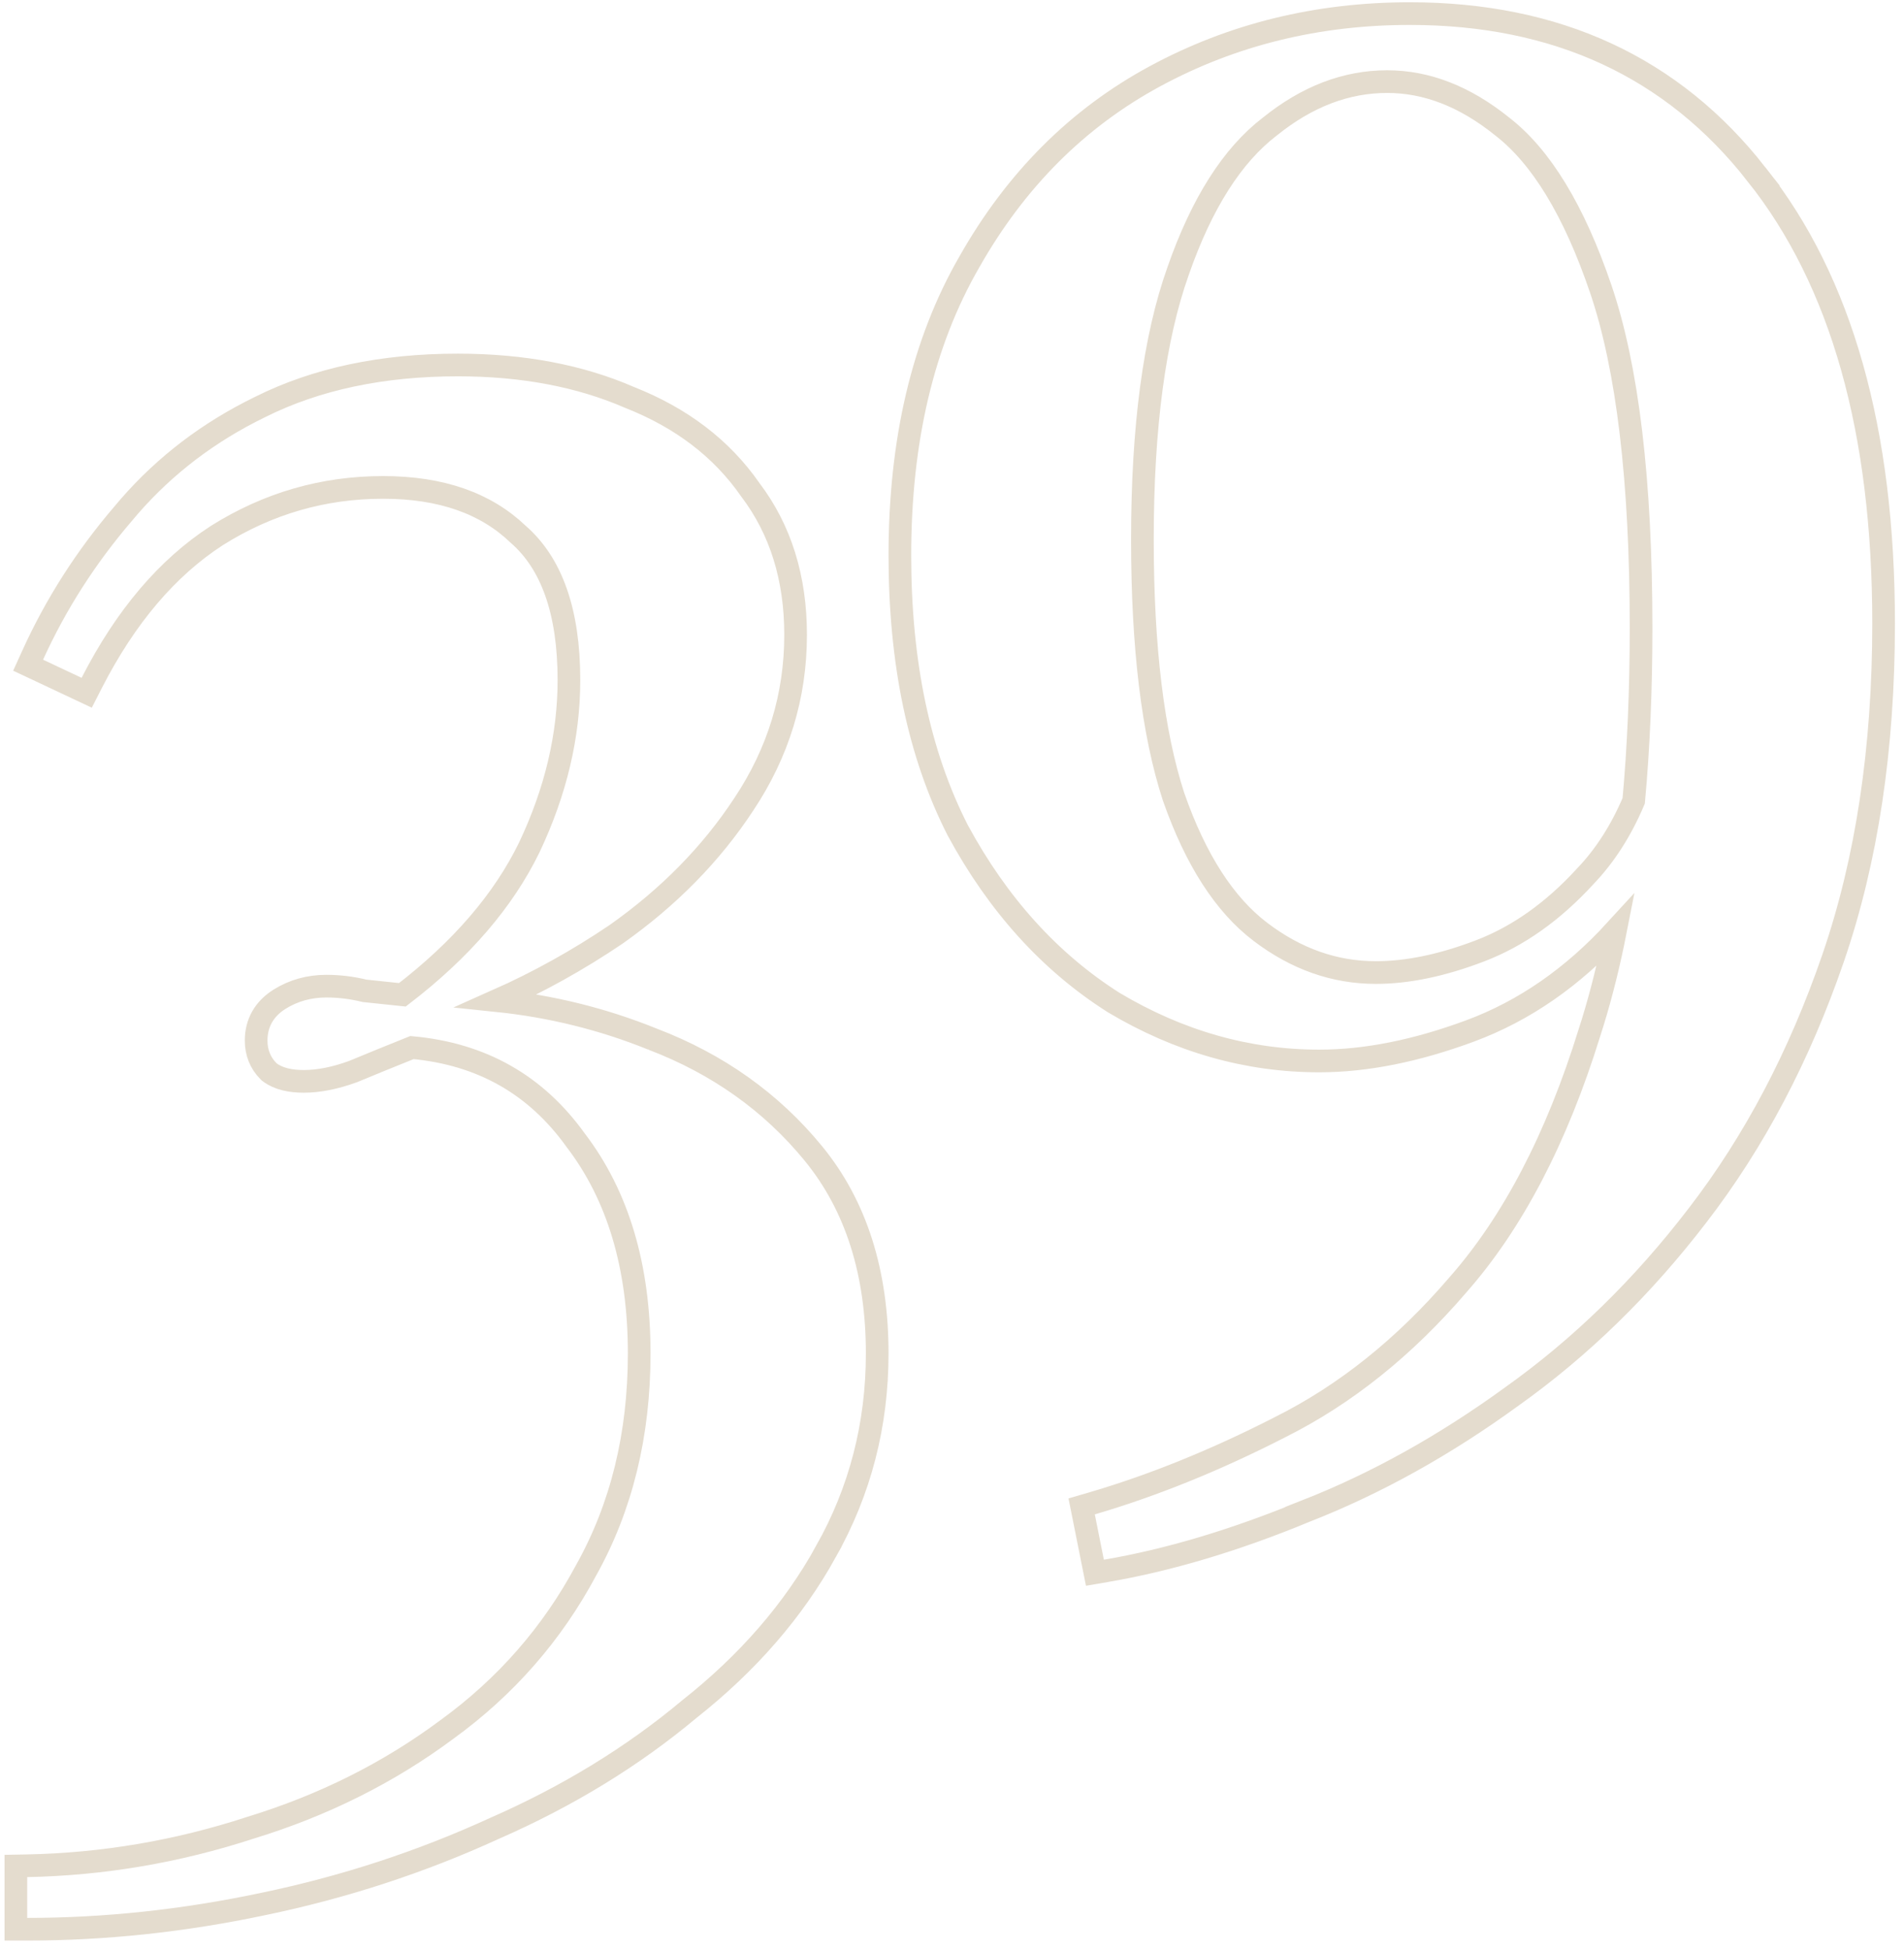 <?xml version="1.0" encoding="UTF-8"?> <svg xmlns="http://www.w3.org/2000/svg" width="168" height="172" viewBox="0 0 168 172" fill="none"><path d="M40.4 32.2C46.096 32.2 51.158 33.148 55.566 35.069C60.118 36.863 63.682 39.572 66.207 43.211C68.884 46.74 70.2 51.022 70.2 56C70.2 61.398 68.673 66.389 65.635 70.948C62.761 75.329 59.003 79.151 54.377 82.417L54.369 82.423L54.36 82.429C50.998 84.703 47.489 86.651 43.835 88.275C48.611 88.769 53.192 89.899 57.575 91.673H57.574C63.32 93.865 68.061 97.229 71.774 101.767C75.55 106.382 77.4 112.289 77.4 119.4C77.4 125.698 75.892 131.531 72.874 136.883L72.876 136.884C70.004 142.08 65.979 146.712 60.82 150.785C55.817 154.973 50.08 158.479 43.616 161.309C37.146 164.274 30.341 166.498 23.203 167.979L23.202 167.979C16.205 169.458 9.271 170.2 2.4 170.2H1.4V164.619L2.38 164.601C9.08 164.469 15.649 163.353 22.089 161.25L22.107 161.244C28.537 159.276 34.3 156.392 39.403 152.598L39.413 152.591C44.625 148.812 48.724 144.126 51.718 138.528L51.722 138.521L51.727 138.513C54.834 132.945 56.4 126.583 56.4 119.4C56.4 111.7 54.51 105.461 50.805 100.606L50.796 100.596L50.788 100.583C47.274 95.689 42.487 92.976 36.35 92.418C34.442 93.182 32.72 93.884 31.184 94.523L31.164 94.532L31.142 94.54C29.597 95.102 28.146 95.4 26.8 95.4C25.638 95.4 24.583 95.187 23.8 94.601L23.743 94.558L23.693 94.507C22.96 93.774 22.6 92.847 22.6 91.8C22.6 90.236 23.328 88.991 24.669 88.152C25.905 87.38 27.291 87 28.8 87C29.927 87 31.051 87.138 32.17 87.412C33.229 87.53 34.341 87.646 35.504 87.764C40.713 83.767 44.429 79.431 46.701 74.763C49.041 69.819 50.2 64.9 50.2 60C50.2 53.883 48.638 49.687 45.742 47.152L45.709 47.123C42.873 44.41 38.945 43 33.8 43C28.524 43 23.641 44.413 19.132 47.247C14.784 50.064 11.094 54.378 8.09 60.255L7.65 61.117L6.774 60.705L3.375 59.105L2.481 58.685L2.889 57.786C4.929 53.299 7.58 49.153 10.84 45.35C13.927 41.624 17.674 38.623 22.074 36.347L22.963 35.9C27.927 33.421 33.749 32.2 40.4 32.2ZM124.4 1.2C137.344 1.2 147.581 5.919 154.988 15.384H154.987C162.507 24.822 166.2 38.072 166.2 55C166.2 66.021 164.722 75.868 161.746 84.525C158.781 93.15 154.798 100.715 149.792 107.211C144.938 113.547 139.47 118.881 133.387 123.208C127.464 127.516 121.395 130.89 115.181 133.323L115.182 133.324C108.993 135.881 103.12 137.638 97.568 138.586L96.61 138.75L96.419 137.796L95.62 133.796L95.44 132.897L96.319 132.641C101.718 131.06 107.26 128.819 112.945 125.91L112.953 125.905C118.686 123.039 123.917 118.861 128.641 113.35L128.65 113.339C133.465 107.873 137.34 100.478 140.245 91.105L140.249 91.092L140.528 90.21C141.308 87.681 141.981 84.97 142.548 82.078C138.767 86.207 134.503 89.171 129.749 90.938C124.997 92.703 120.544 93.601 116.4 93.601C110.075 93.601 104.033 91.879 98.289 88.46L98.276 88.452L98.264 88.444C92.636 84.875 88.059 79.807 84.521 73.276L84.509 73.255C81.087 66.548 79.4 58.449 79.4 49C79.4 38.868 81.427 30.219 85.534 23.101C89.619 15.886 95.083 10.415 101.924 6.721C108.745 3.037 116.244 1.2 124.4 1.2ZM122.4 7.2C118.796 7.2 115.345 8.498 112.028 11.178L112.019 11.185L112.009 11.192C108.755 13.696 106.043 17.896 103.945 23.929L103.942 23.936C101.862 29.785 100.8 37.657 100.8 47.601C100.8 57.138 101.727 64.68 103.543 70.27C105.506 75.897 108.083 79.832 111.205 82.204C114.379 84.617 117.77 85.8 121.4 85.8C124.183 85.8 127.26 85.168 130.641 83.867C133.941 82.598 137.016 80.429 139.863 77.324L139.871 77.316L139.877 77.309C141.601 75.51 143.029 73.295 144.151 70.649C144.582 65.932 144.8 60.849 144.8 55.4C144.8 42.374 143.601 32.435 141.253 25.521C138.88 18.534 135.962 13.815 132.586 11.19L132.579 11.184L132.572 11.178C129.247 8.493 125.862 7.2 122.4 7.2Z" stroke="#E4DCCE" stroke-width="2"></path></svg> 